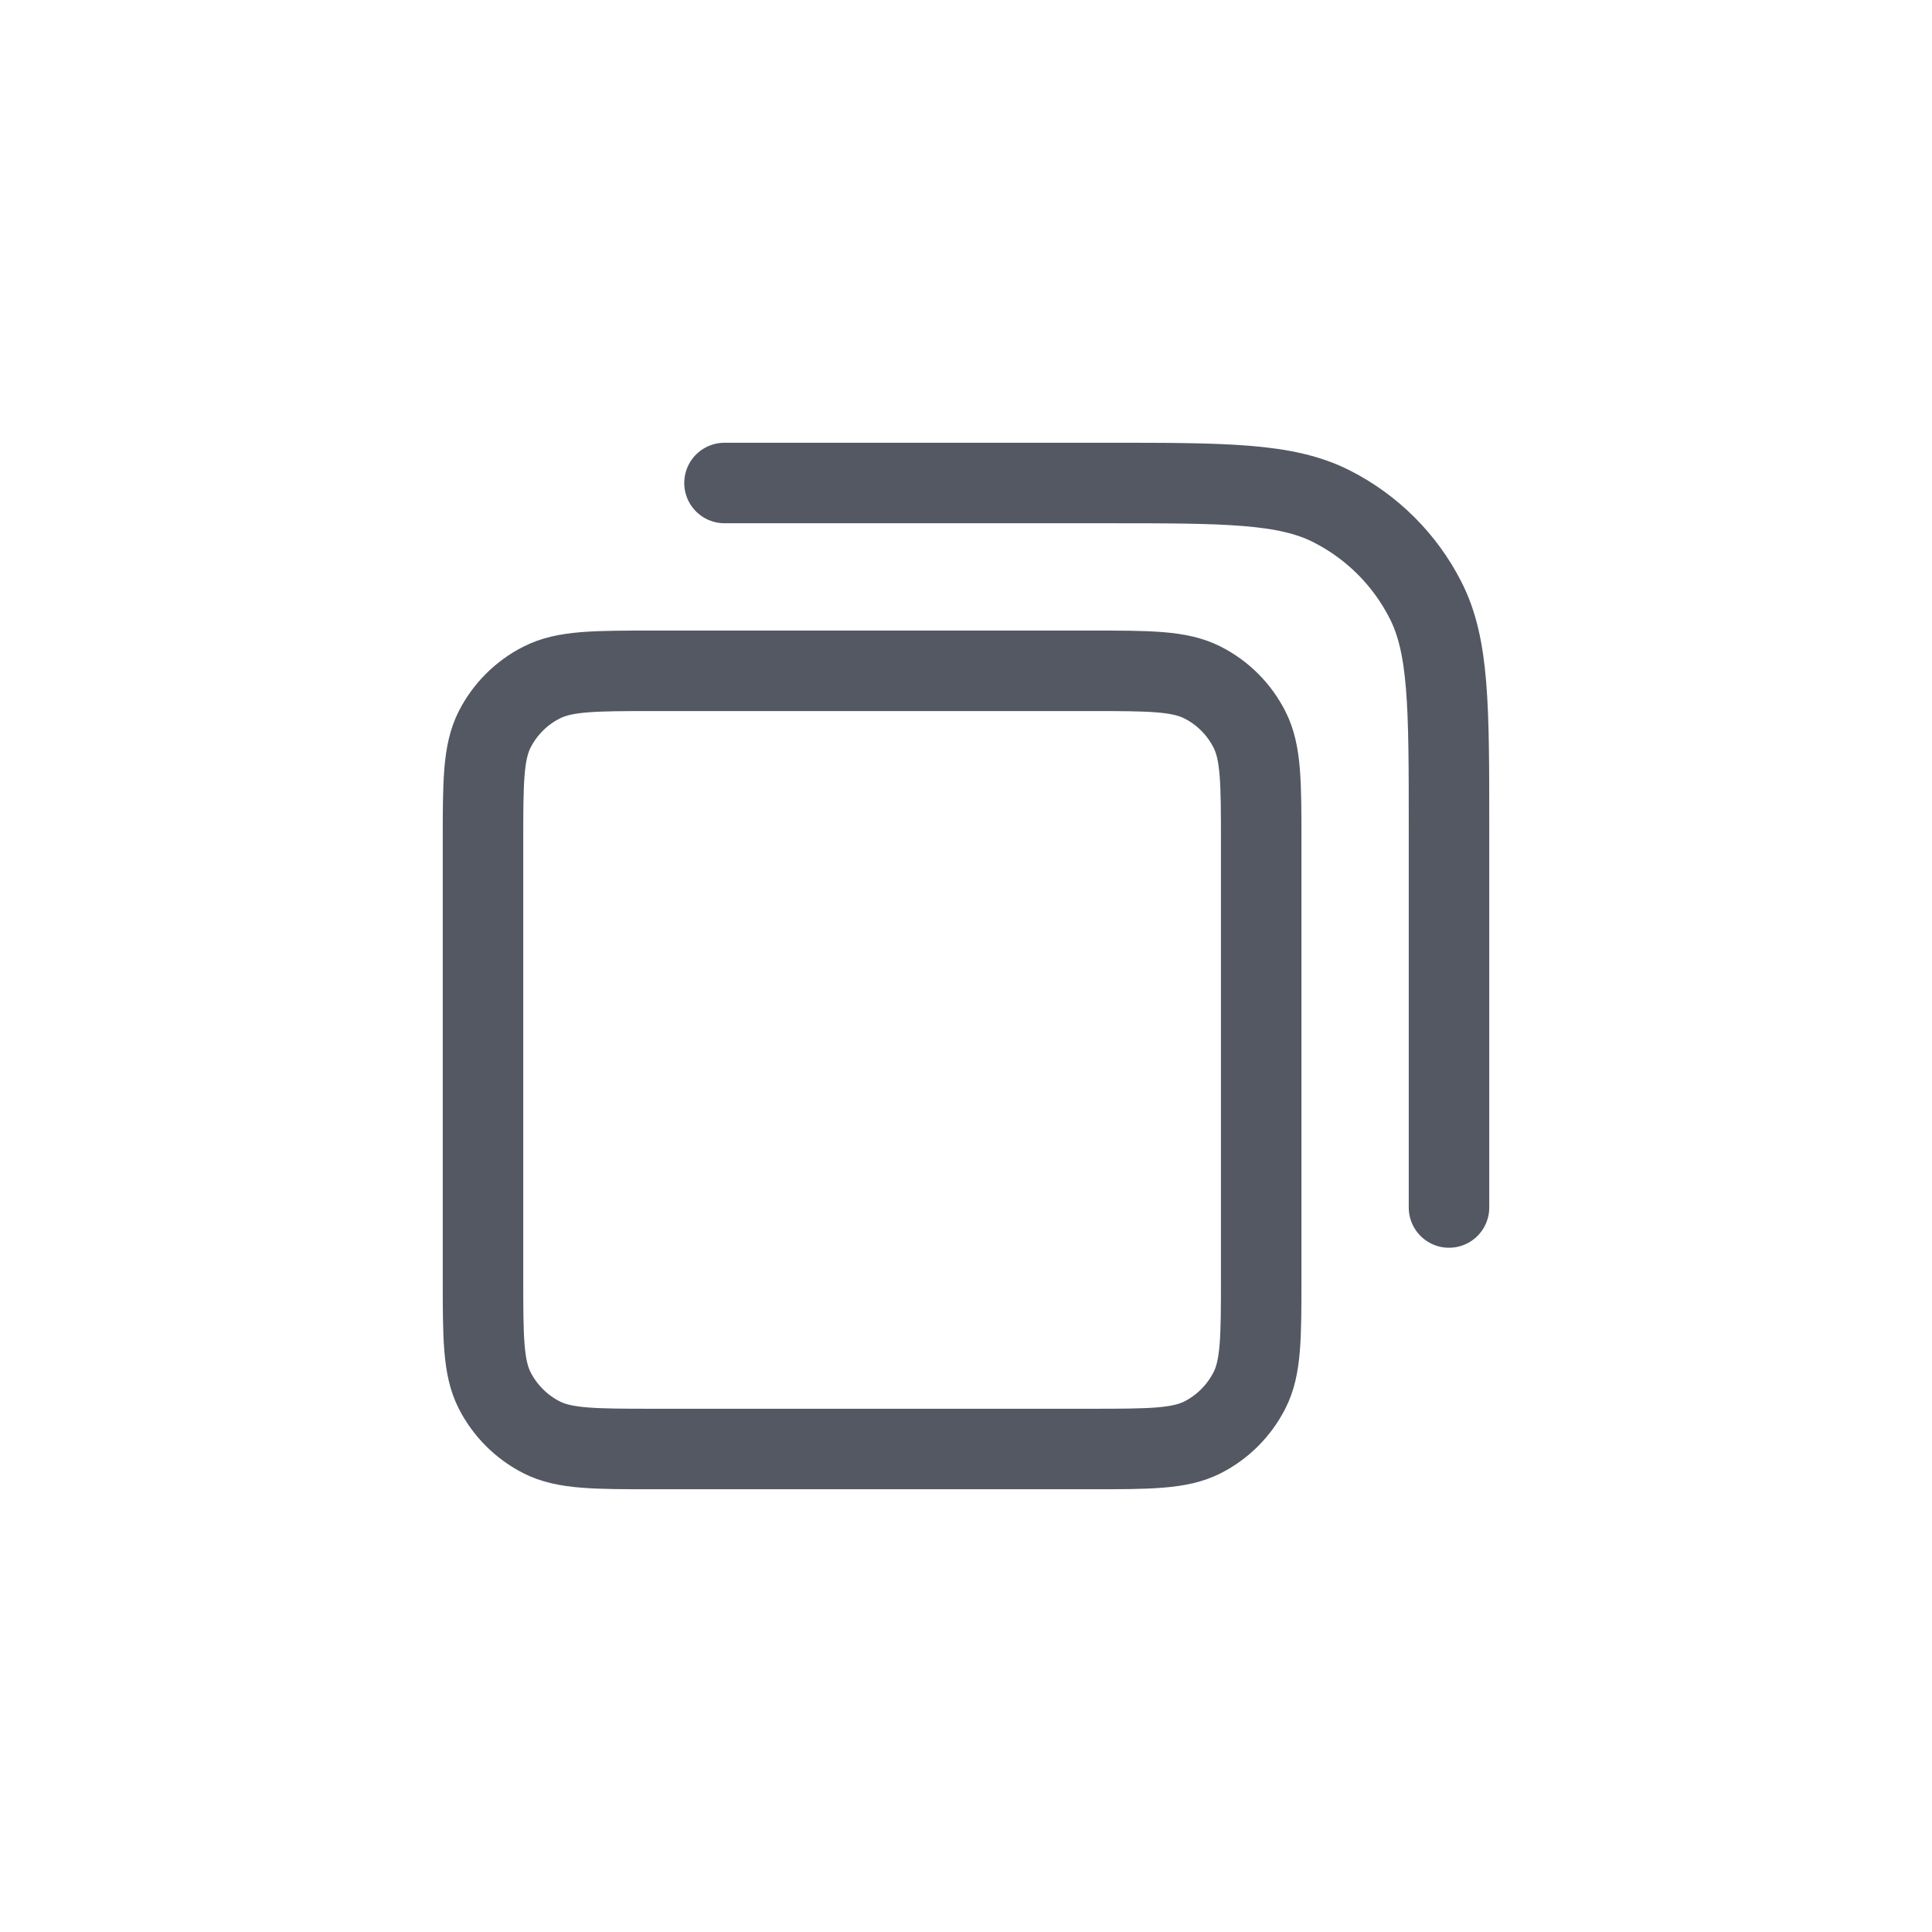<svg width="24" height="24" viewBox="0 0 24 24" fill="none" xmlns="http://www.w3.org/2000/svg">
<path d="M9 6H13.733C15.227 6 15.973 6 16.544 6.291C17.046 6.546 17.454 6.954 17.709 7.456C18 8.026 18 8.773 18 10.267V15M8.133 18H13.533C14.28 18 14.653 18 14.939 17.855C15.19 17.727 15.393 17.523 15.521 17.272C15.667 16.987 15.667 16.613 15.667 15.867V10.467C15.667 9.72 15.667 9.347 15.521 9.061C15.393 8.81 15.19 8.606 14.939 8.479C14.653 8.333 14.28 8.333 13.533 8.333H8.133C7.387 8.333 7.013 8.333 6.728 8.479C6.477 8.606 6.273 8.81 6.145 9.061C6 9.347 6 9.72 6 10.467V15.867C6 16.613 6 16.987 6.145 17.272C6.273 17.523 6.477 17.727 6.728 17.855C7.013 18 7.387 18 8.133 18Z" stroke="#535862" stroke-linecap="round" stroke-linejoin="round"/>
</svg>
